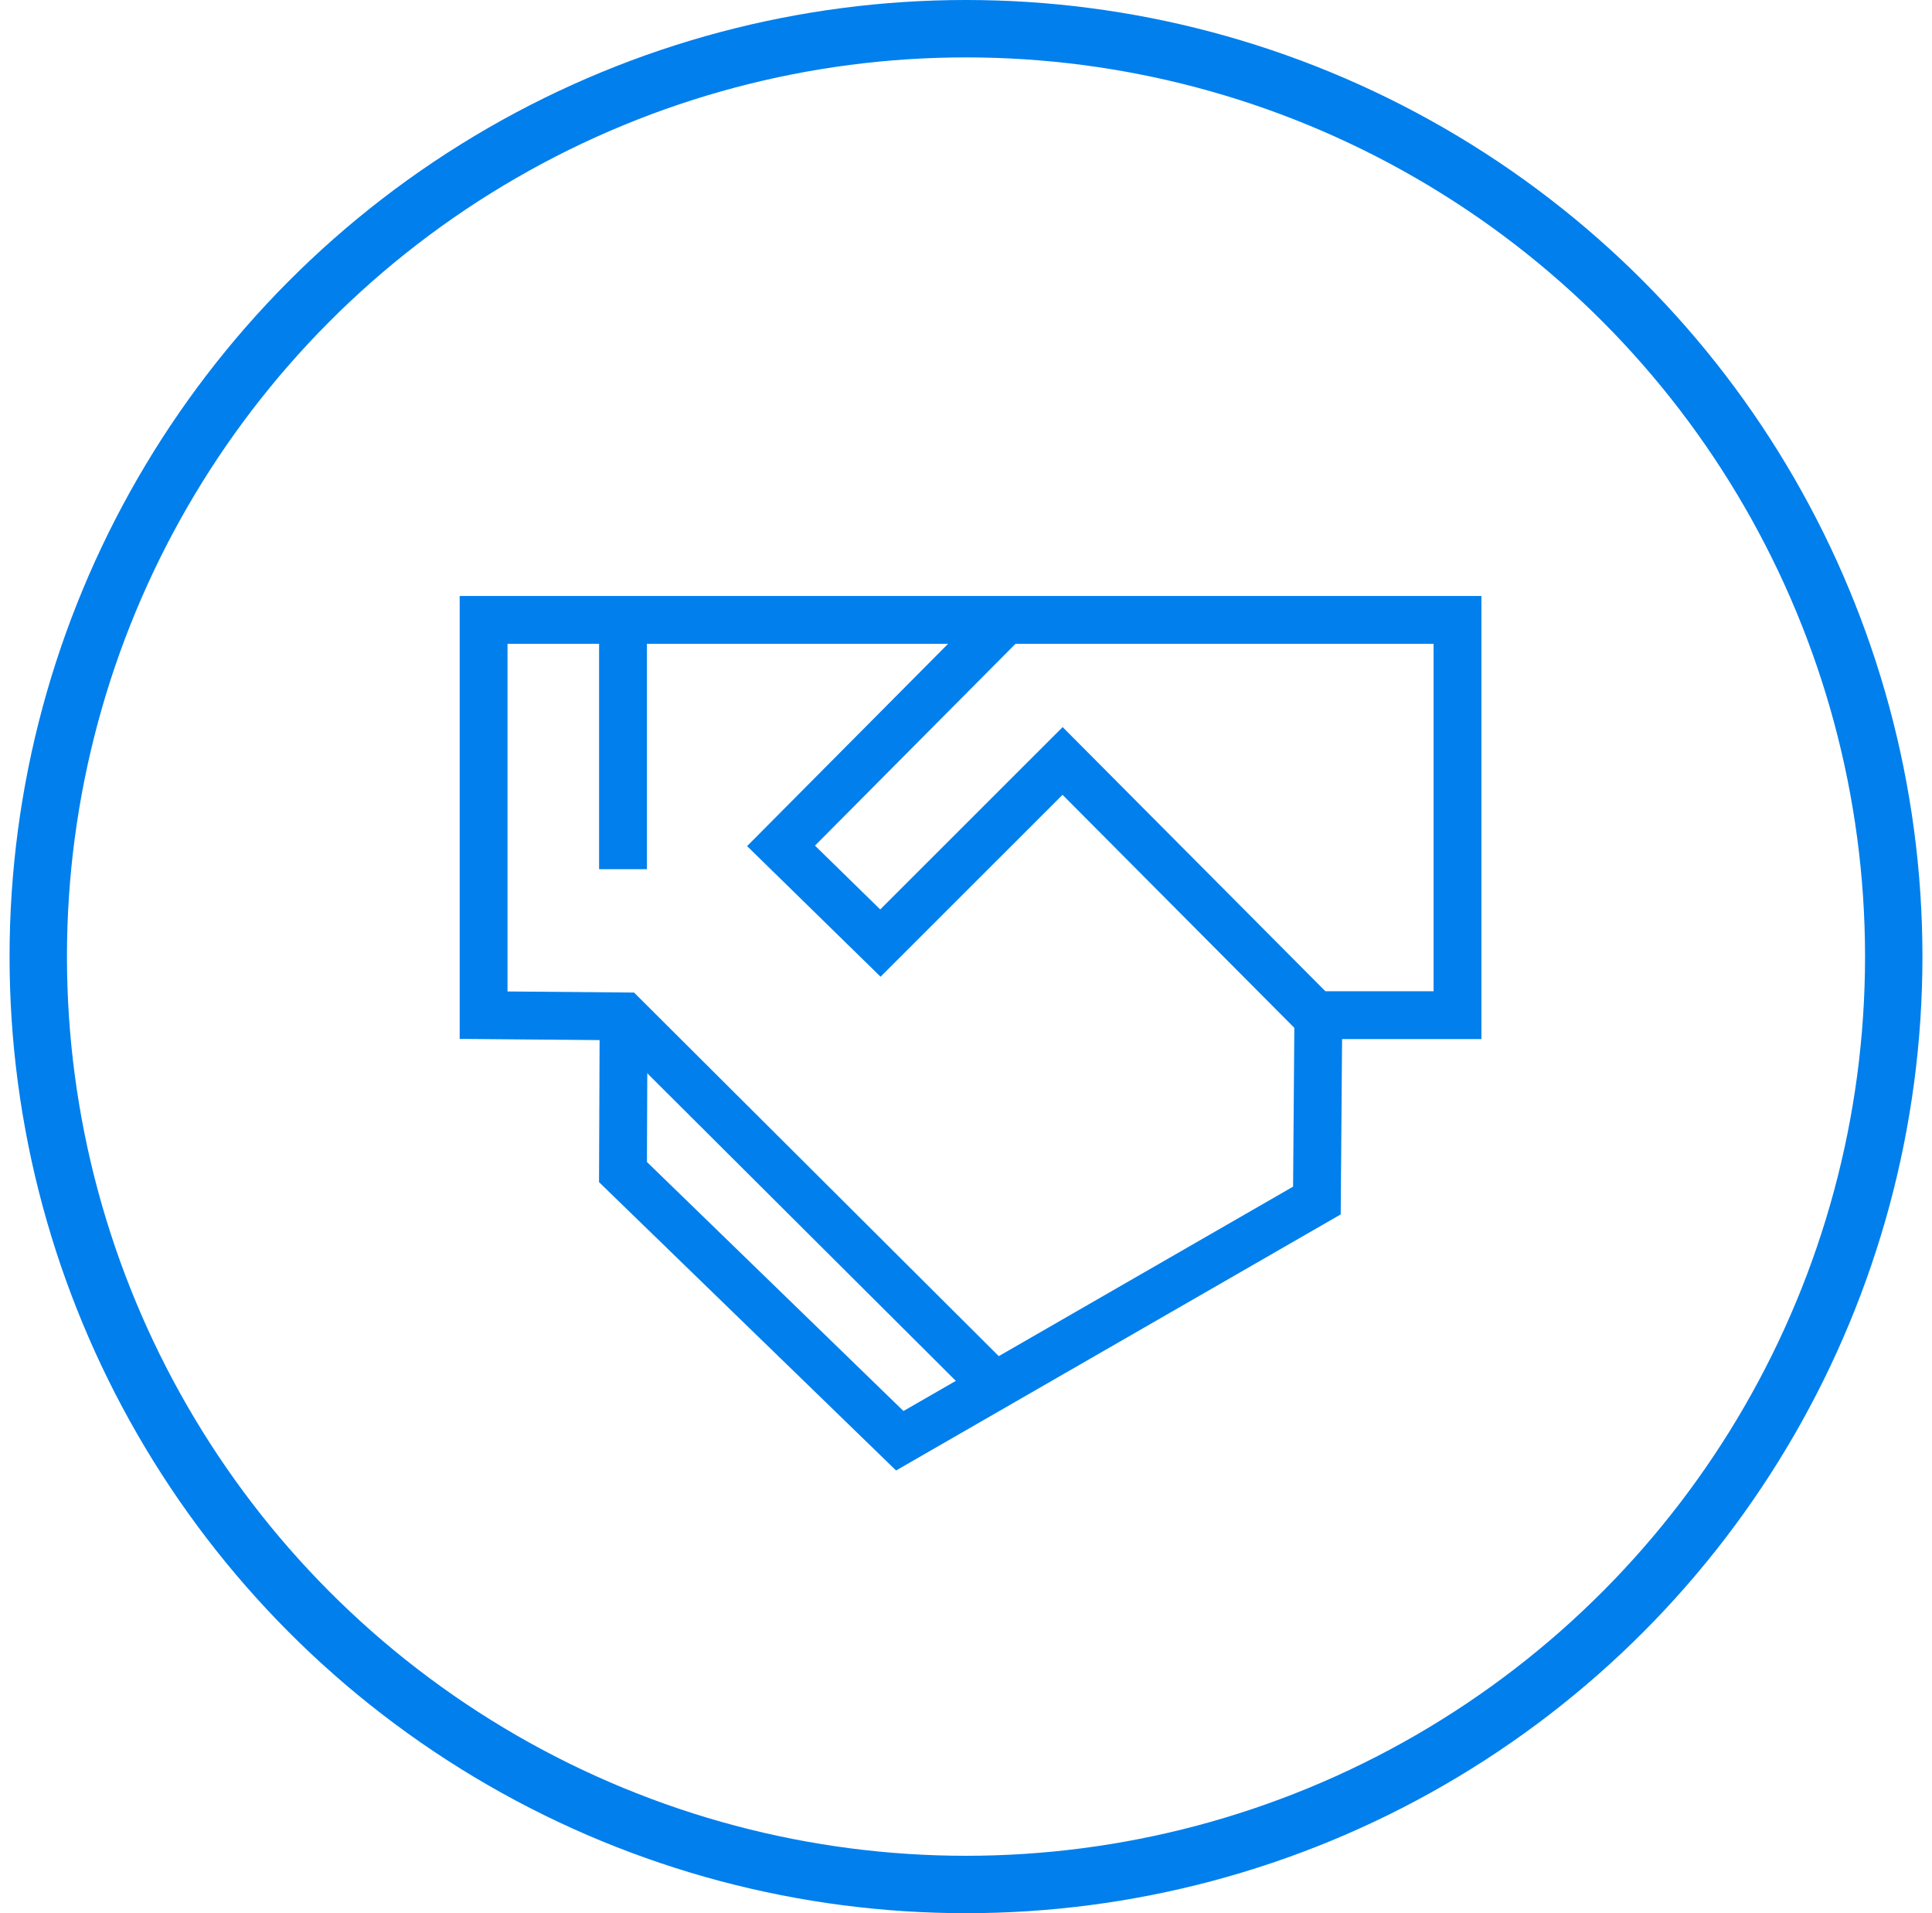 <svg width="101" height="100" fill="none" xmlns="http://www.w3.org/2000/svg"><path d="M52.575 32.394 40.831 44.212l5.194 5.082 9.525-9.52 13.369 13.438-.075 9.538-21.806 12.556-14.47-14.044.032-8.143M32.569 45.431V32.4" stroke="#007FED" stroke-width="2.5" stroke-miterlimit="10"/><path d="M52 72.437 32.625 53.125l-7.344-.063V32.4h50.913v20.662H68.58" stroke="#007FED" stroke-width="2.5" stroke-miterlimit="10"/><circle cx="50.5" cy="50" r="48.5" stroke="#007FED" stroke-width="3"/></svg>